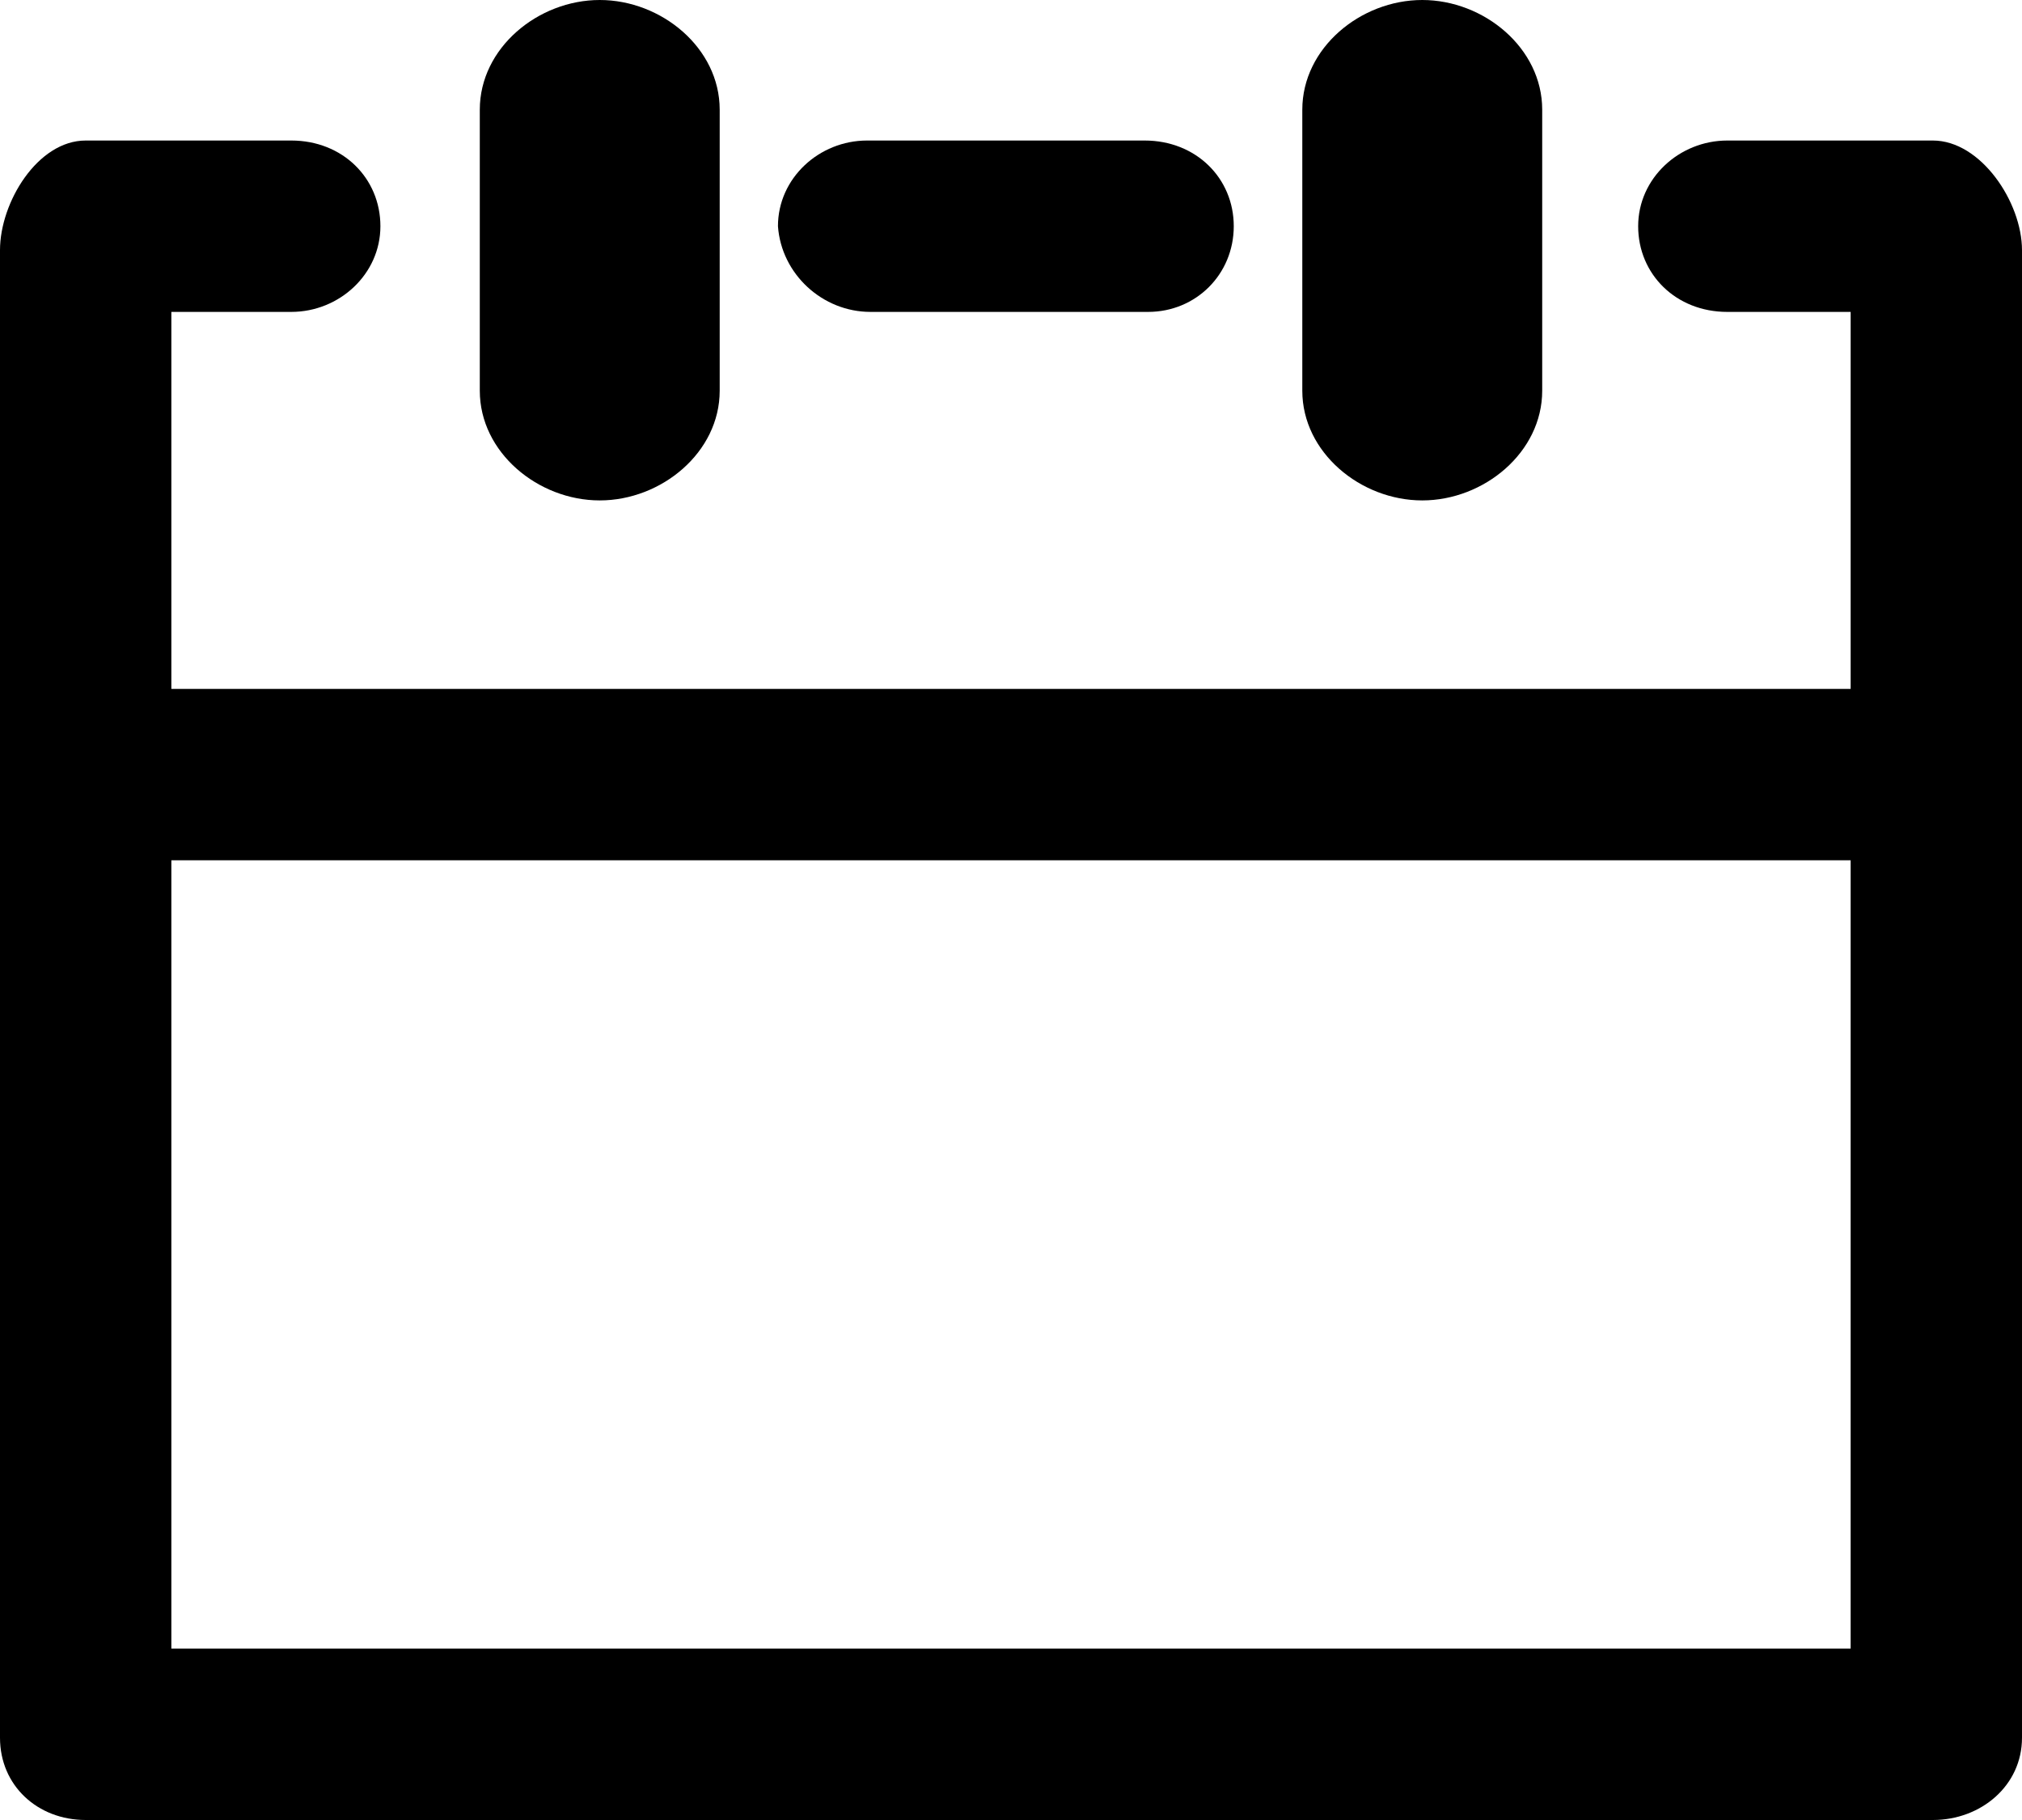 <?xml version="1.0" encoding="utf-8"?>
<!-- Generator: Adobe Illustrator 17.1.0, SVG Export Plug-In . SVG Version: 6.00 Build 0)  -->
<!DOCTYPE svg PUBLIC "-//W3C//DTD SVG 1.1//EN" "http://www.w3.org/Graphics/SVG/1.1/DTD/svg11.dtd">
<svg version="1.1" id="Ebene_1" xmlns="http://www.w3.org/2000/svg" xmlns:xlink="http://www.w3.org/1999/xlink" x="0px" y="0px"
	 width="59px" height="53.1px" viewBox="0 0 59 53.1" enable-background="new 0 0 59 53.1" xml:space="preserve">
<g>
	<path d="M41.5,14.6c1.8,0,3.5-1.4,3.5-3.2V3.2C45,1.4,43.3,0,41.5,0C39.7,0,38,1.4,38,3.2v8.2C38,13.2,39.7,14.6,41.5,14.6z"/>
	<path d="M25.4,9.1h8.1C34.9,9.1,36,8,36,6.6c0-1.4-1.1-2.5-2.6-2.5h-8.1c-1.4,0-2.6,1.1-2.6,2.5C22.8,8,24,9.1,25.4,9.1z"/>
	<path d="M56.4,4.1h-6c-1.4,0-2.6,1.1-2.6,2.5c0,1.4,1.1,2.5,2.6,2.5H54v11H5v-11h3.5c1.4,0,2.6-1.1,2.6-2.5c0-1.4-1.1-2.5-2.6-2.5
		h-6C1.1,4.1,0,5.9,0,7.3v43.4c0,1.4,1.1,2.4,2.5,2.4h53.9c1.4,0,2.6-1,2.6-2.4V7.3C59,5.9,57.8,4.1,56.4,4.1z M54,48.1H5v-23h49
		V48.1z"/>
	<path d="M17.5,14.6c1.8,0,3.5-1.4,3.5-3.2V3.2C21,1.4,19.3,0,17.5,0C15.7,0,14,1.4,14,3.2v8.2C14,13.2,15.7,14.6,17.5,14.6z"/>
</g>
</svg>
